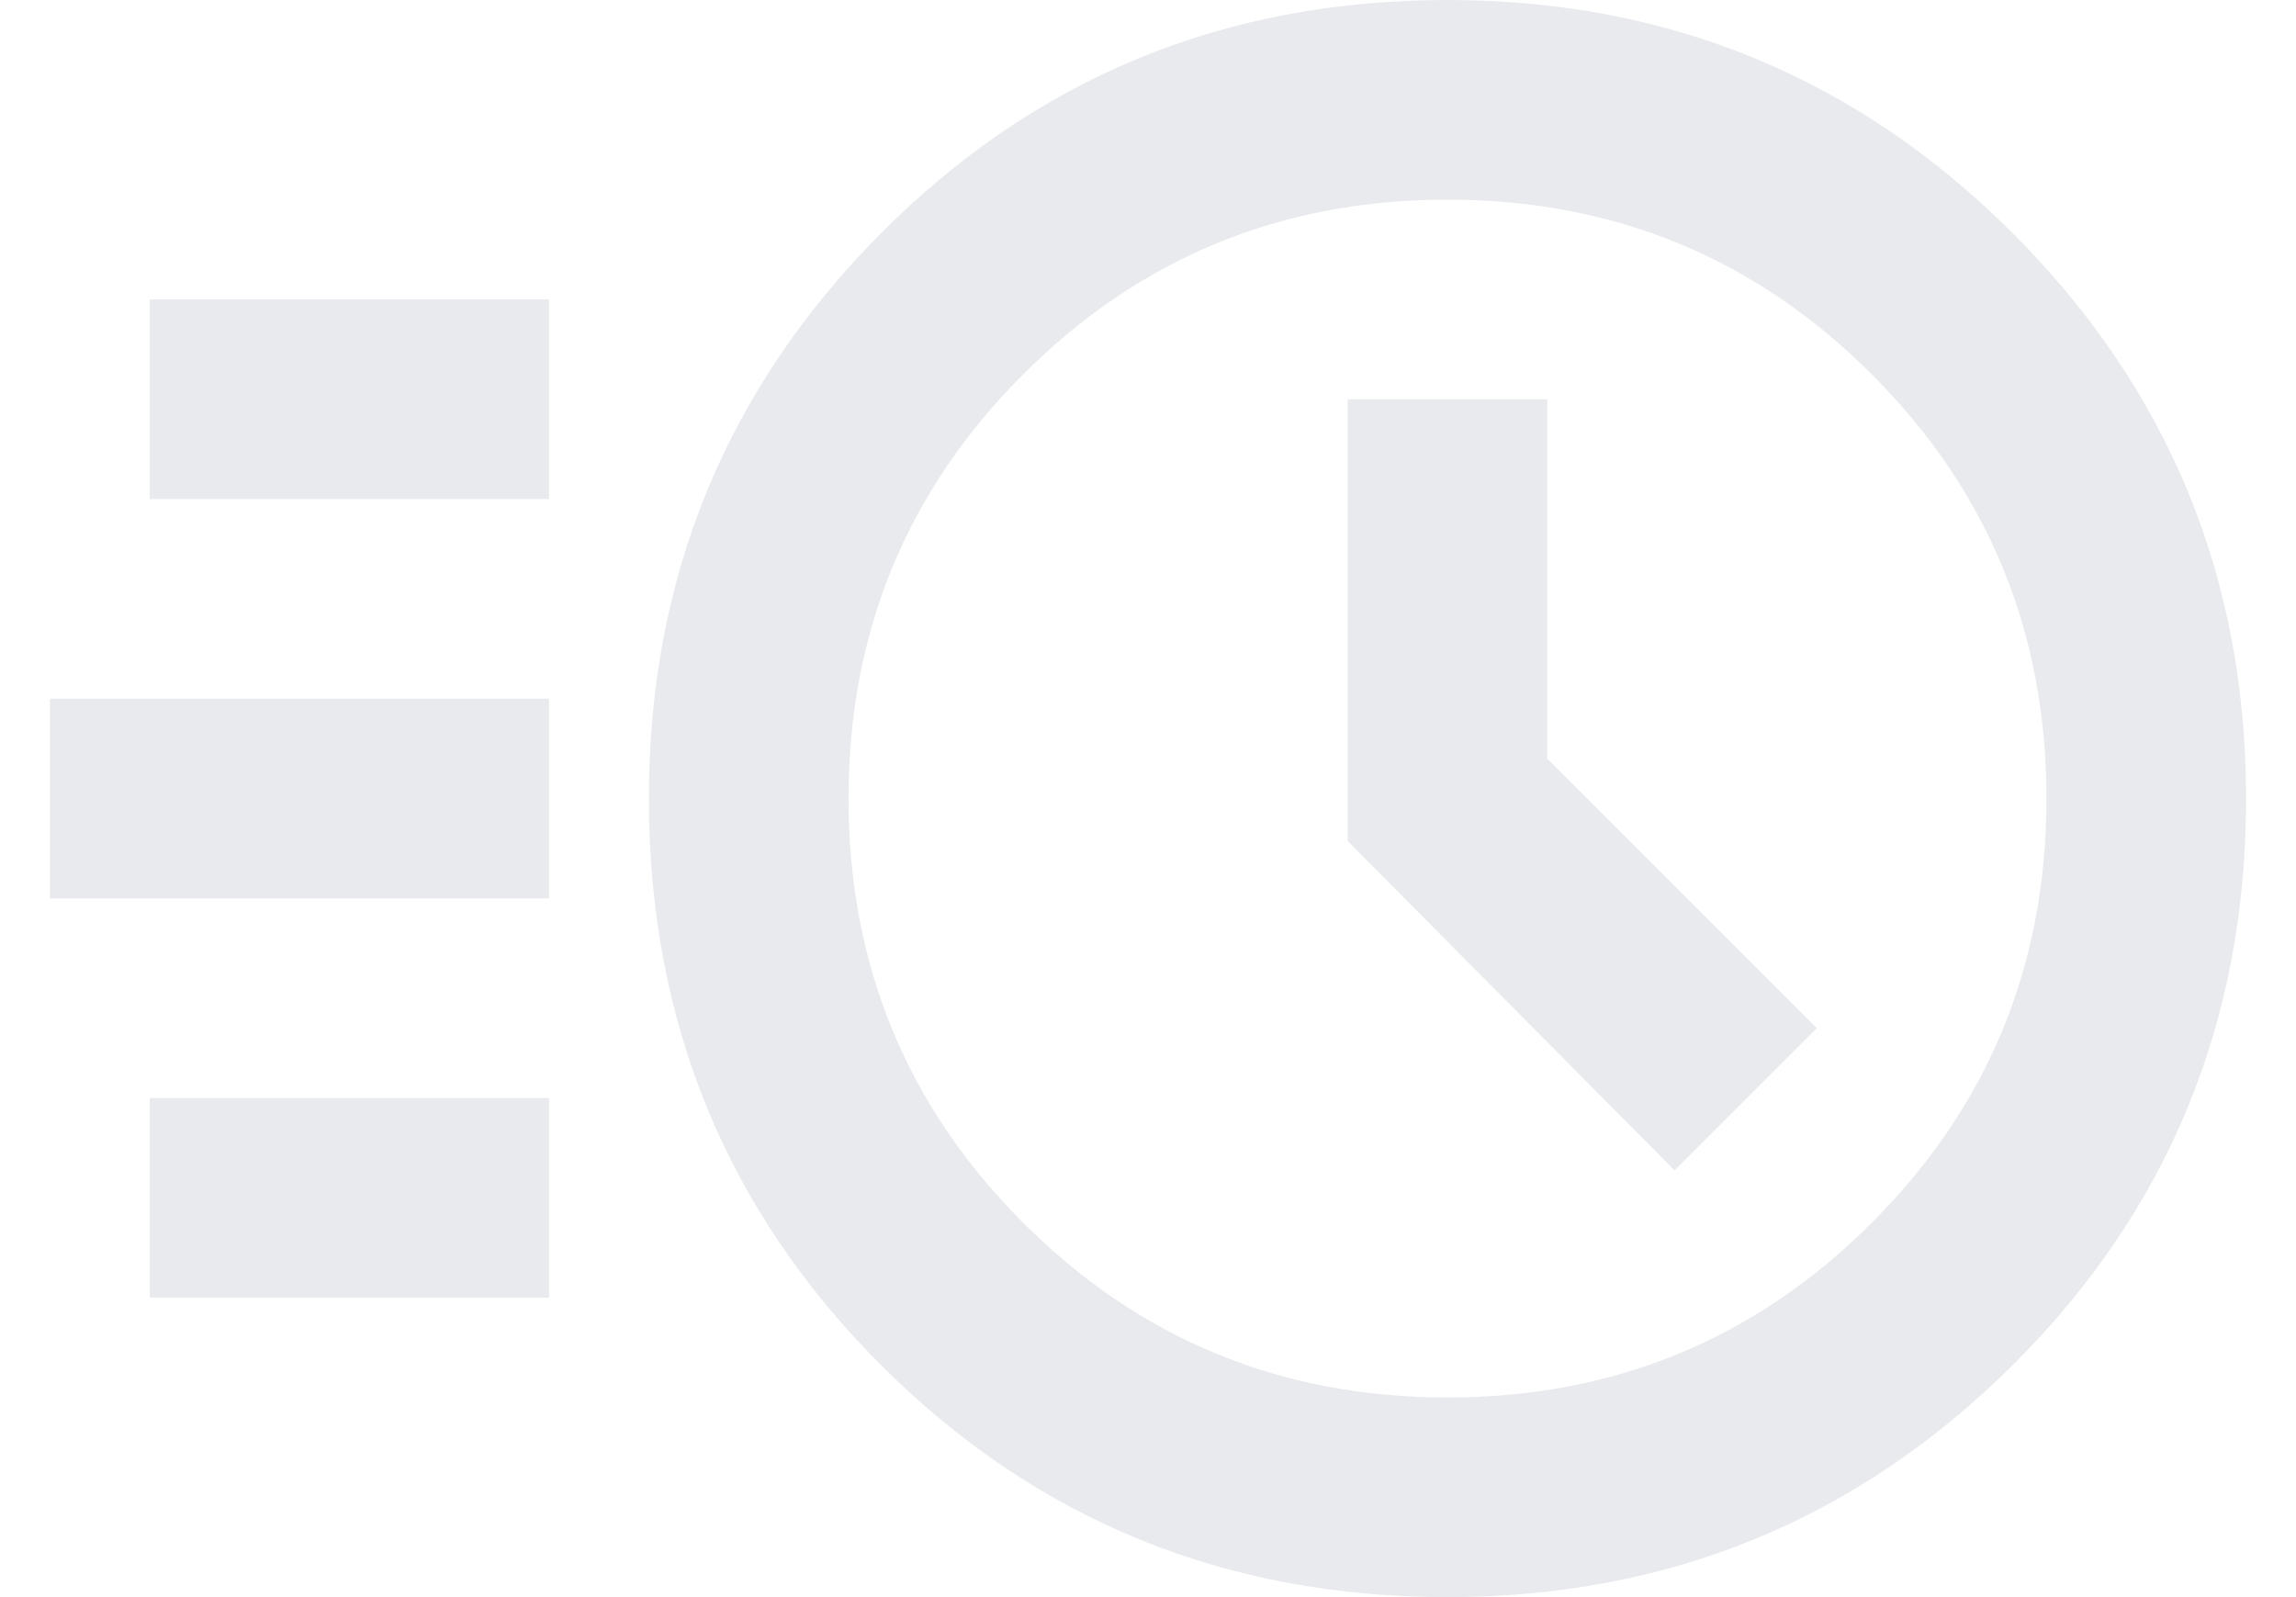 <svg width="23" height="16" viewBox="0 0 23 16" fill="none" xmlns="http://www.w3.org/2000/svg">
<path d="M14.5 16C12.267 16 10.375 15.225 8.825 13.675C7.275 12.125 6.5 10.233 6.5 8C6.5 5.783 7.275 3.896 8.825 2.337C10.375 0.779 12.267 0 14.5 0C16.717 0 18.604 0.779 20.163 2.337C21.721 3.896 22.5 5.783 22.5 8C22.5 10.233 21.721 12.125 20.163 13.675C18.604 15.225 16.717 16 14.5 16ZM14.5 14C16.167 14 17.583 13.417 18.75 12.25C19.917 11.083 20.5 9.667 20.5 8C20.5 6.333 19.917 4.917 18.75 3.75C17.583 2.583 16.167 2 14.5 2C12.833 2 11.417 2.583 10.25 3.75C9.083 4.917 8.5 6.333 8.5 8C8.5 9.667 9.083 11.083 10.25 12.25C11.417 13.417 12.833 14 14.5 14ZM16.775 11.725L18.2 10.3L15.5 7.6V4H13.5V8.425L16.775 11.725ZM1.5 5V3H5.5V5H1.5ZM0.5 9V7H5.5V9H0.5ZM1.5 13V11H5.5V13H1.5Z" fill="#E8EAED"/>
</svg>
